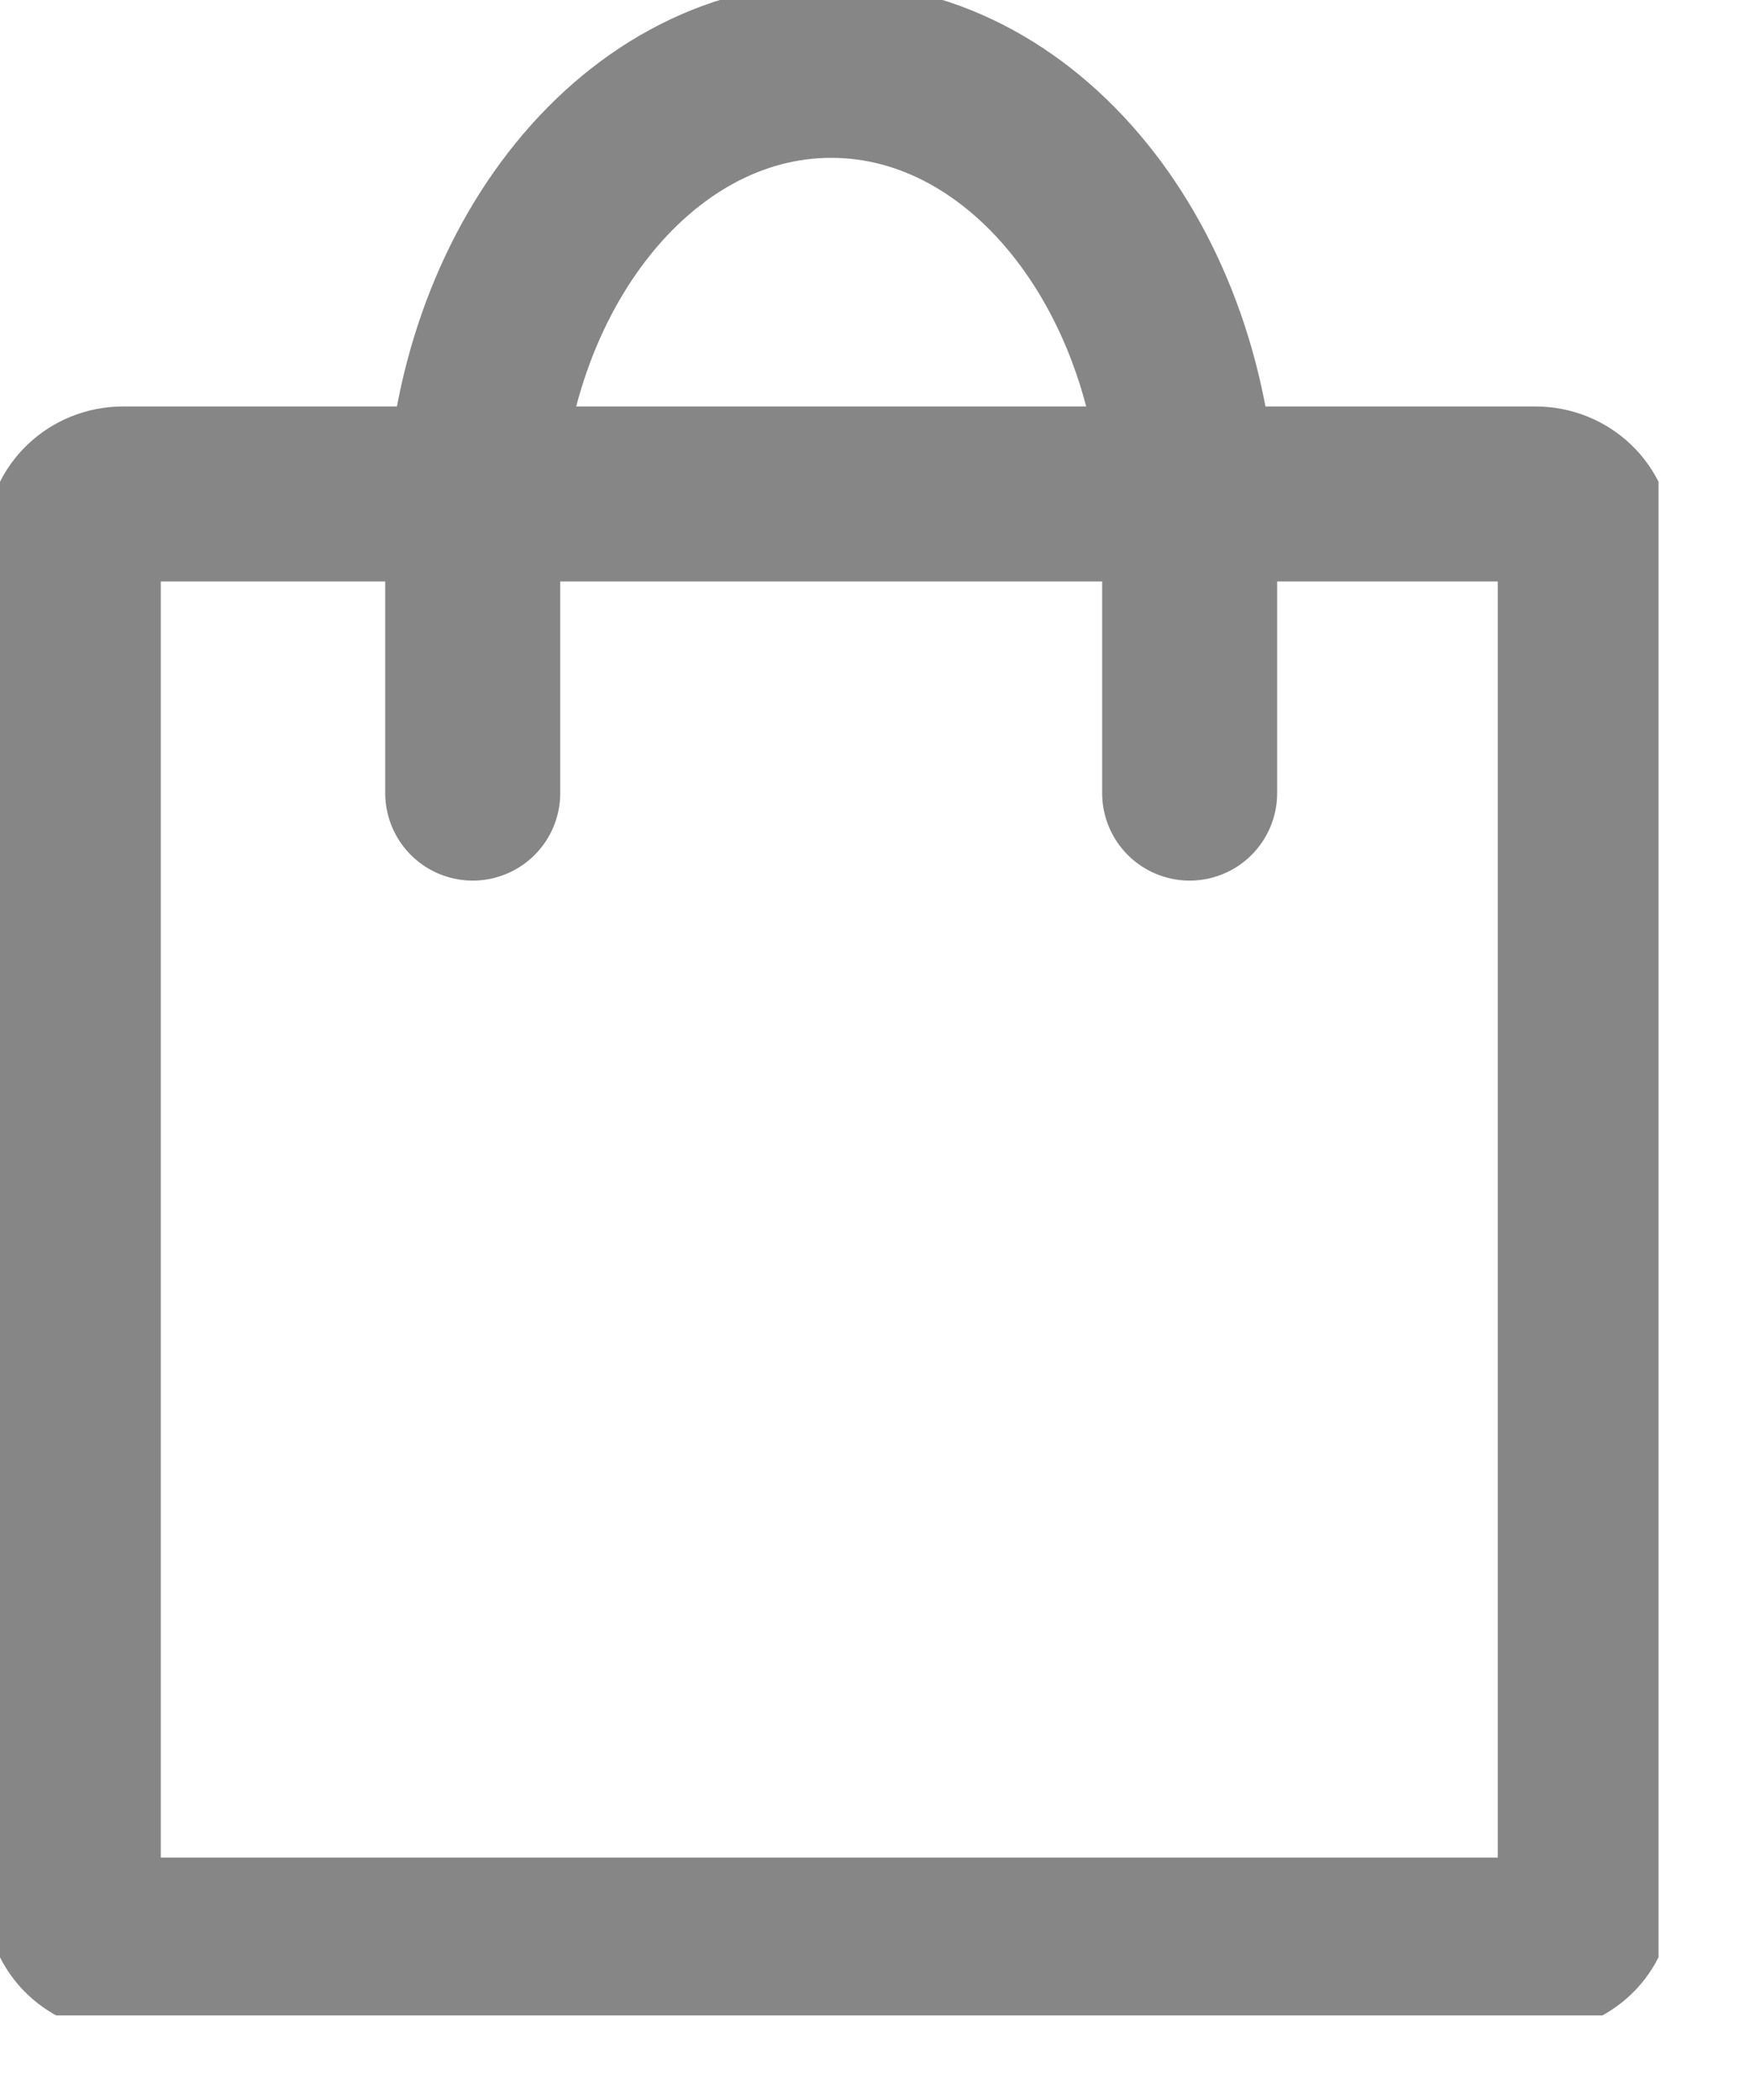 <svg width="15" height="18" viewBox="0 0 15 18" fill="none" xmlns="http://www.w3.org/2000/svg">
  <g clip-path="url(#clip0_421_3015)">
    <path
      d="M13.161 4.234H1.055C0.819 4.234 0.628 4.418 0.628 4.644V16.262C0.628 16.489 0.819 16.672 1.055 16.672H13.161C13.397 16.672 13.588 16.489 13.588 16.262V4.644C13.588 4.418 13.397 4.234 13.161 4.234Z"
      stroke="#868686" stroke-width="1.5" stroke-linecap="round" stroke-linejoin="round" />
    <path
      d="M4.052 6.798V4.564C4.052 2.378 5.425 0.603 7.125 0.603C8.824 0.603 10.197 2.378 10.197 4.564V6.798"
      stroke="#868686" stroke-width="1.5" stroke-linecap="round" stroke-linejoin="round" />
  </g>
  <defs>
    <clipPath id="clip0_421_3015">
      <rect width="14.216" height="17.275" fill="white" />
    </clipPath>
  </defs>
</svg>